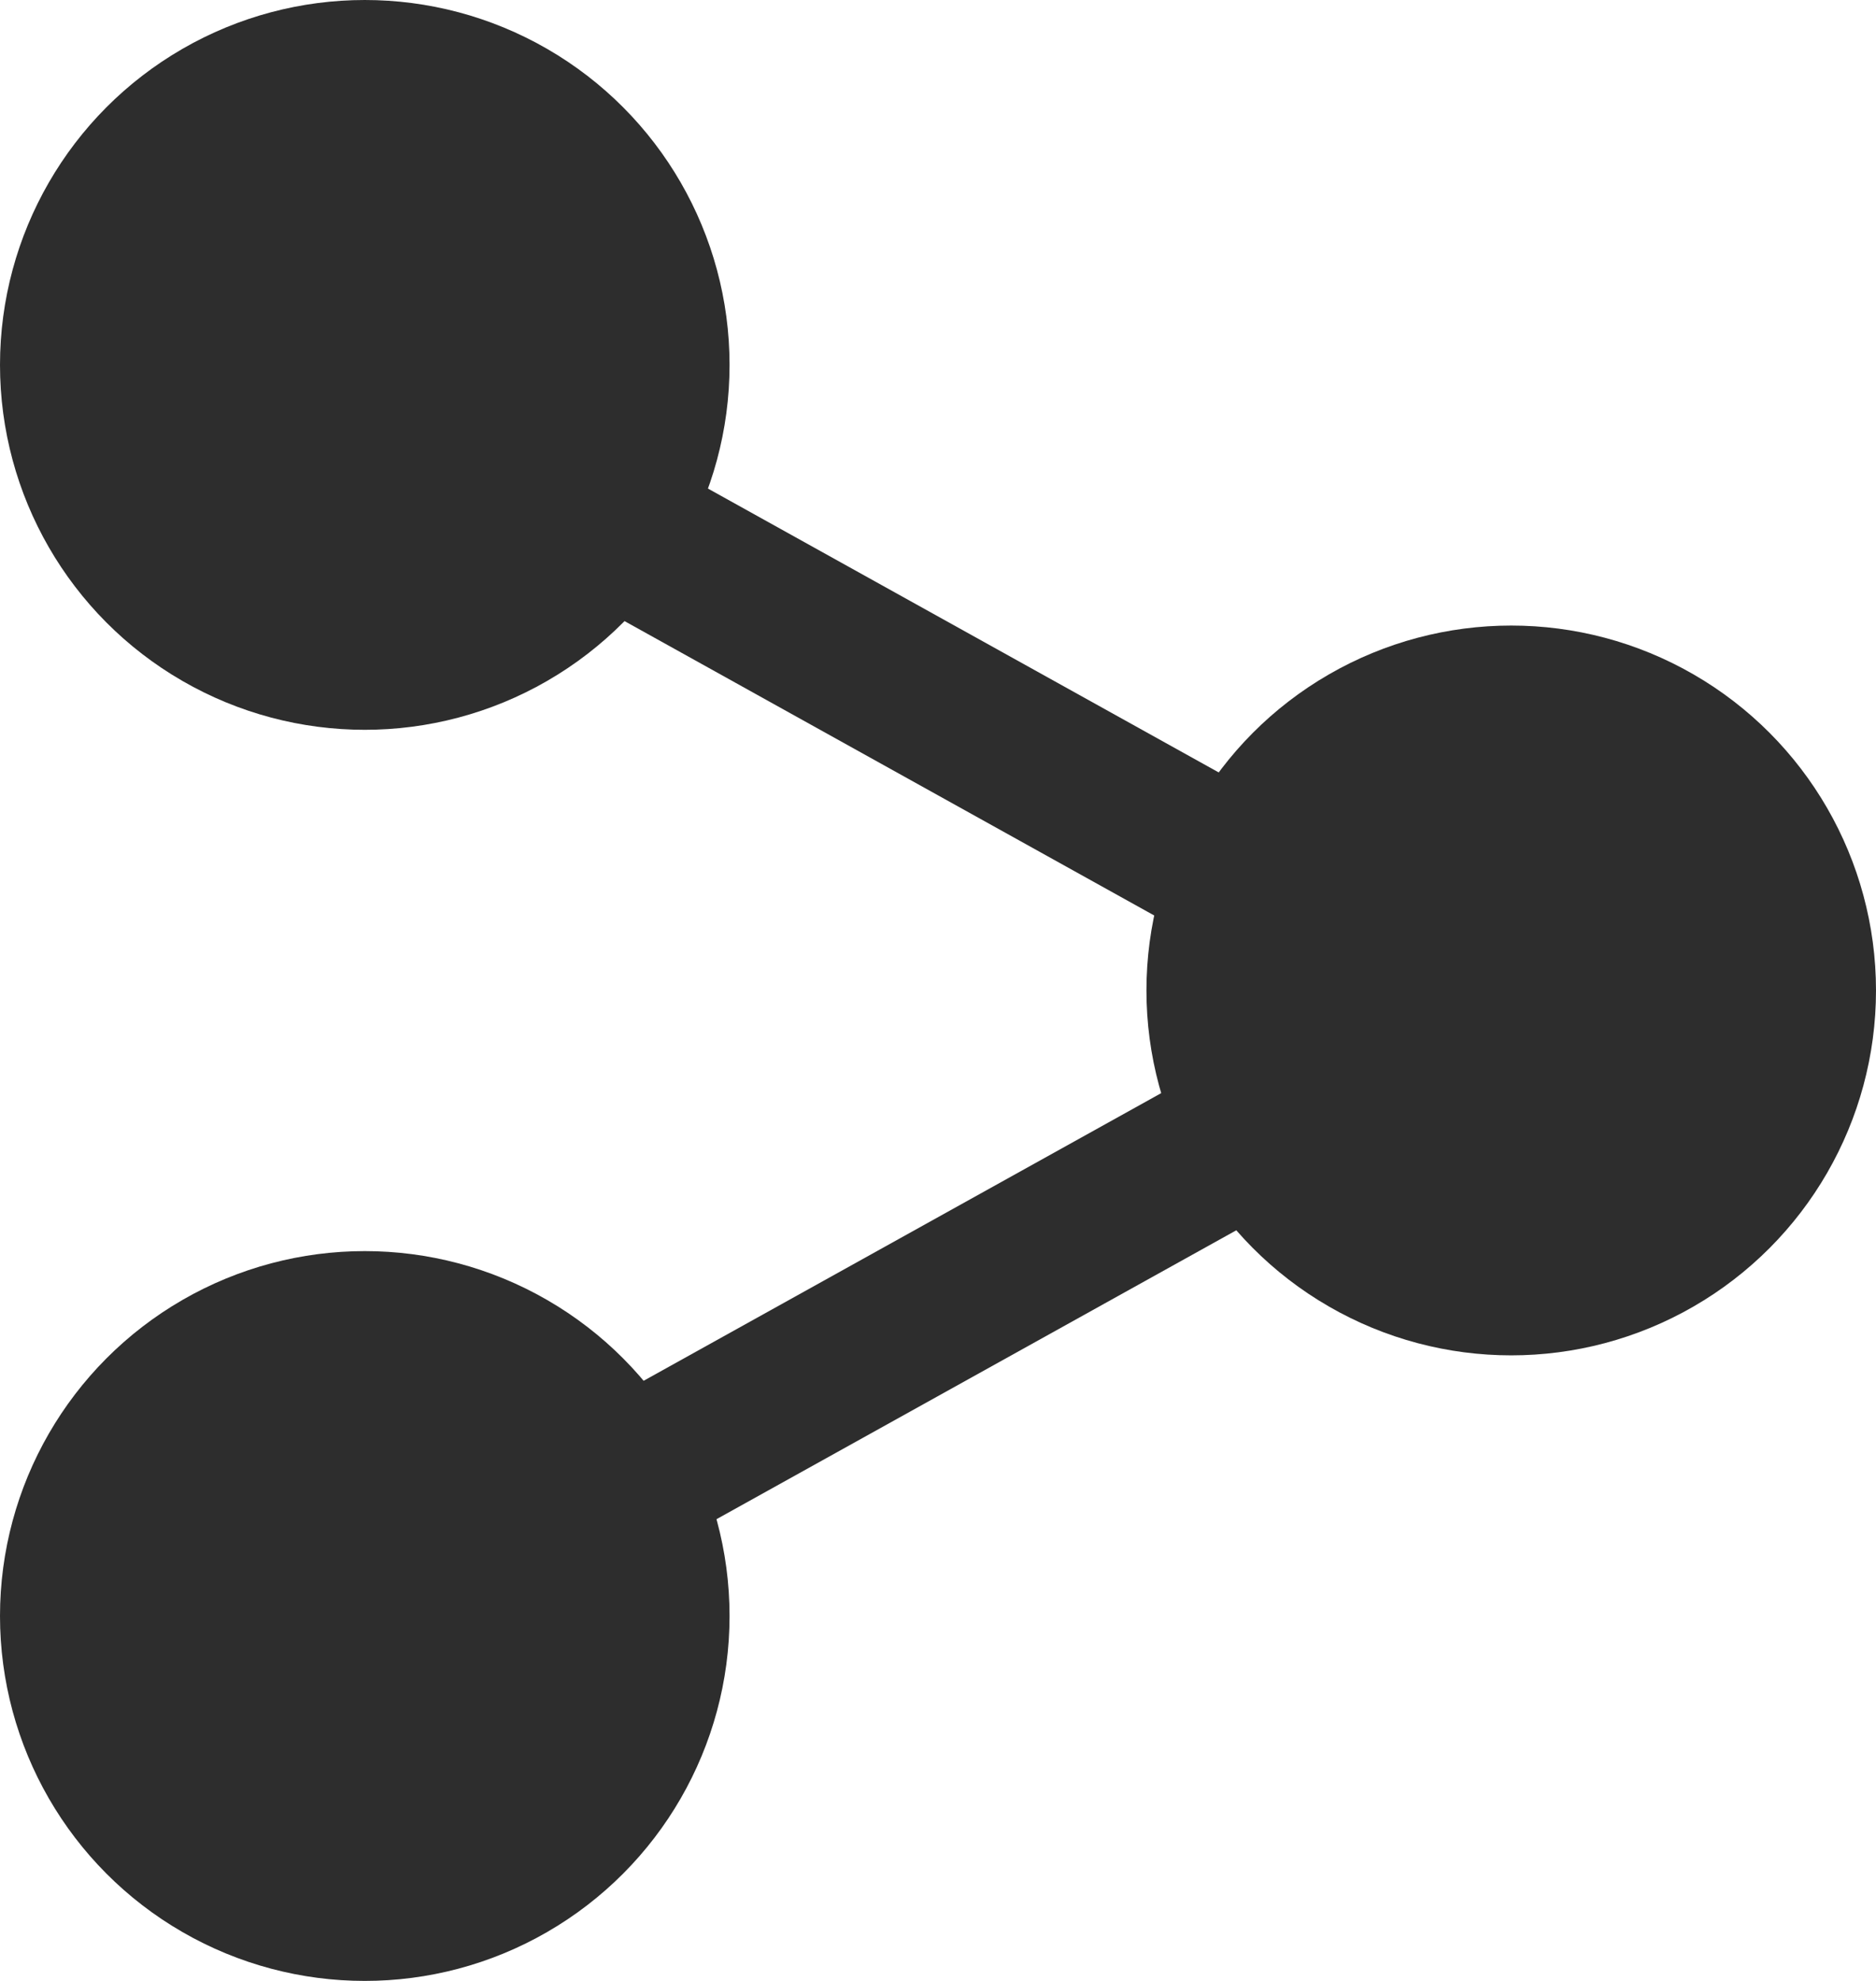 <svg xmlns="http://www.w3.org/2000/svg" width="18" height="19" viewBox="0 0 18 19"><g transform="translate(-439 -929)"><circle cx="3.5" cy="3.5" r="3.5" transform="translate(439 929)" fill="#2d2d2d"/><circle cx="3.5" cy="3.5" r="3.5" transform="translate(450 935)" fill="#2d2d2d"/><circle cx="3.5" cy="3.5" r="3.5" transform="translate(439 941)" fill="#2d2d2d"/><line x2="10.74" y2="5.967" transform="translate(442.983 932.983)" fill="none" stroke="#2d2d2d" stroke-width="1.5"/><line x1="10.74" y2="5.967" transform="translate(442.983 938.353)" fill="none" stroke="#2d2d2d" stroke-width="1.5"/></g></svg>